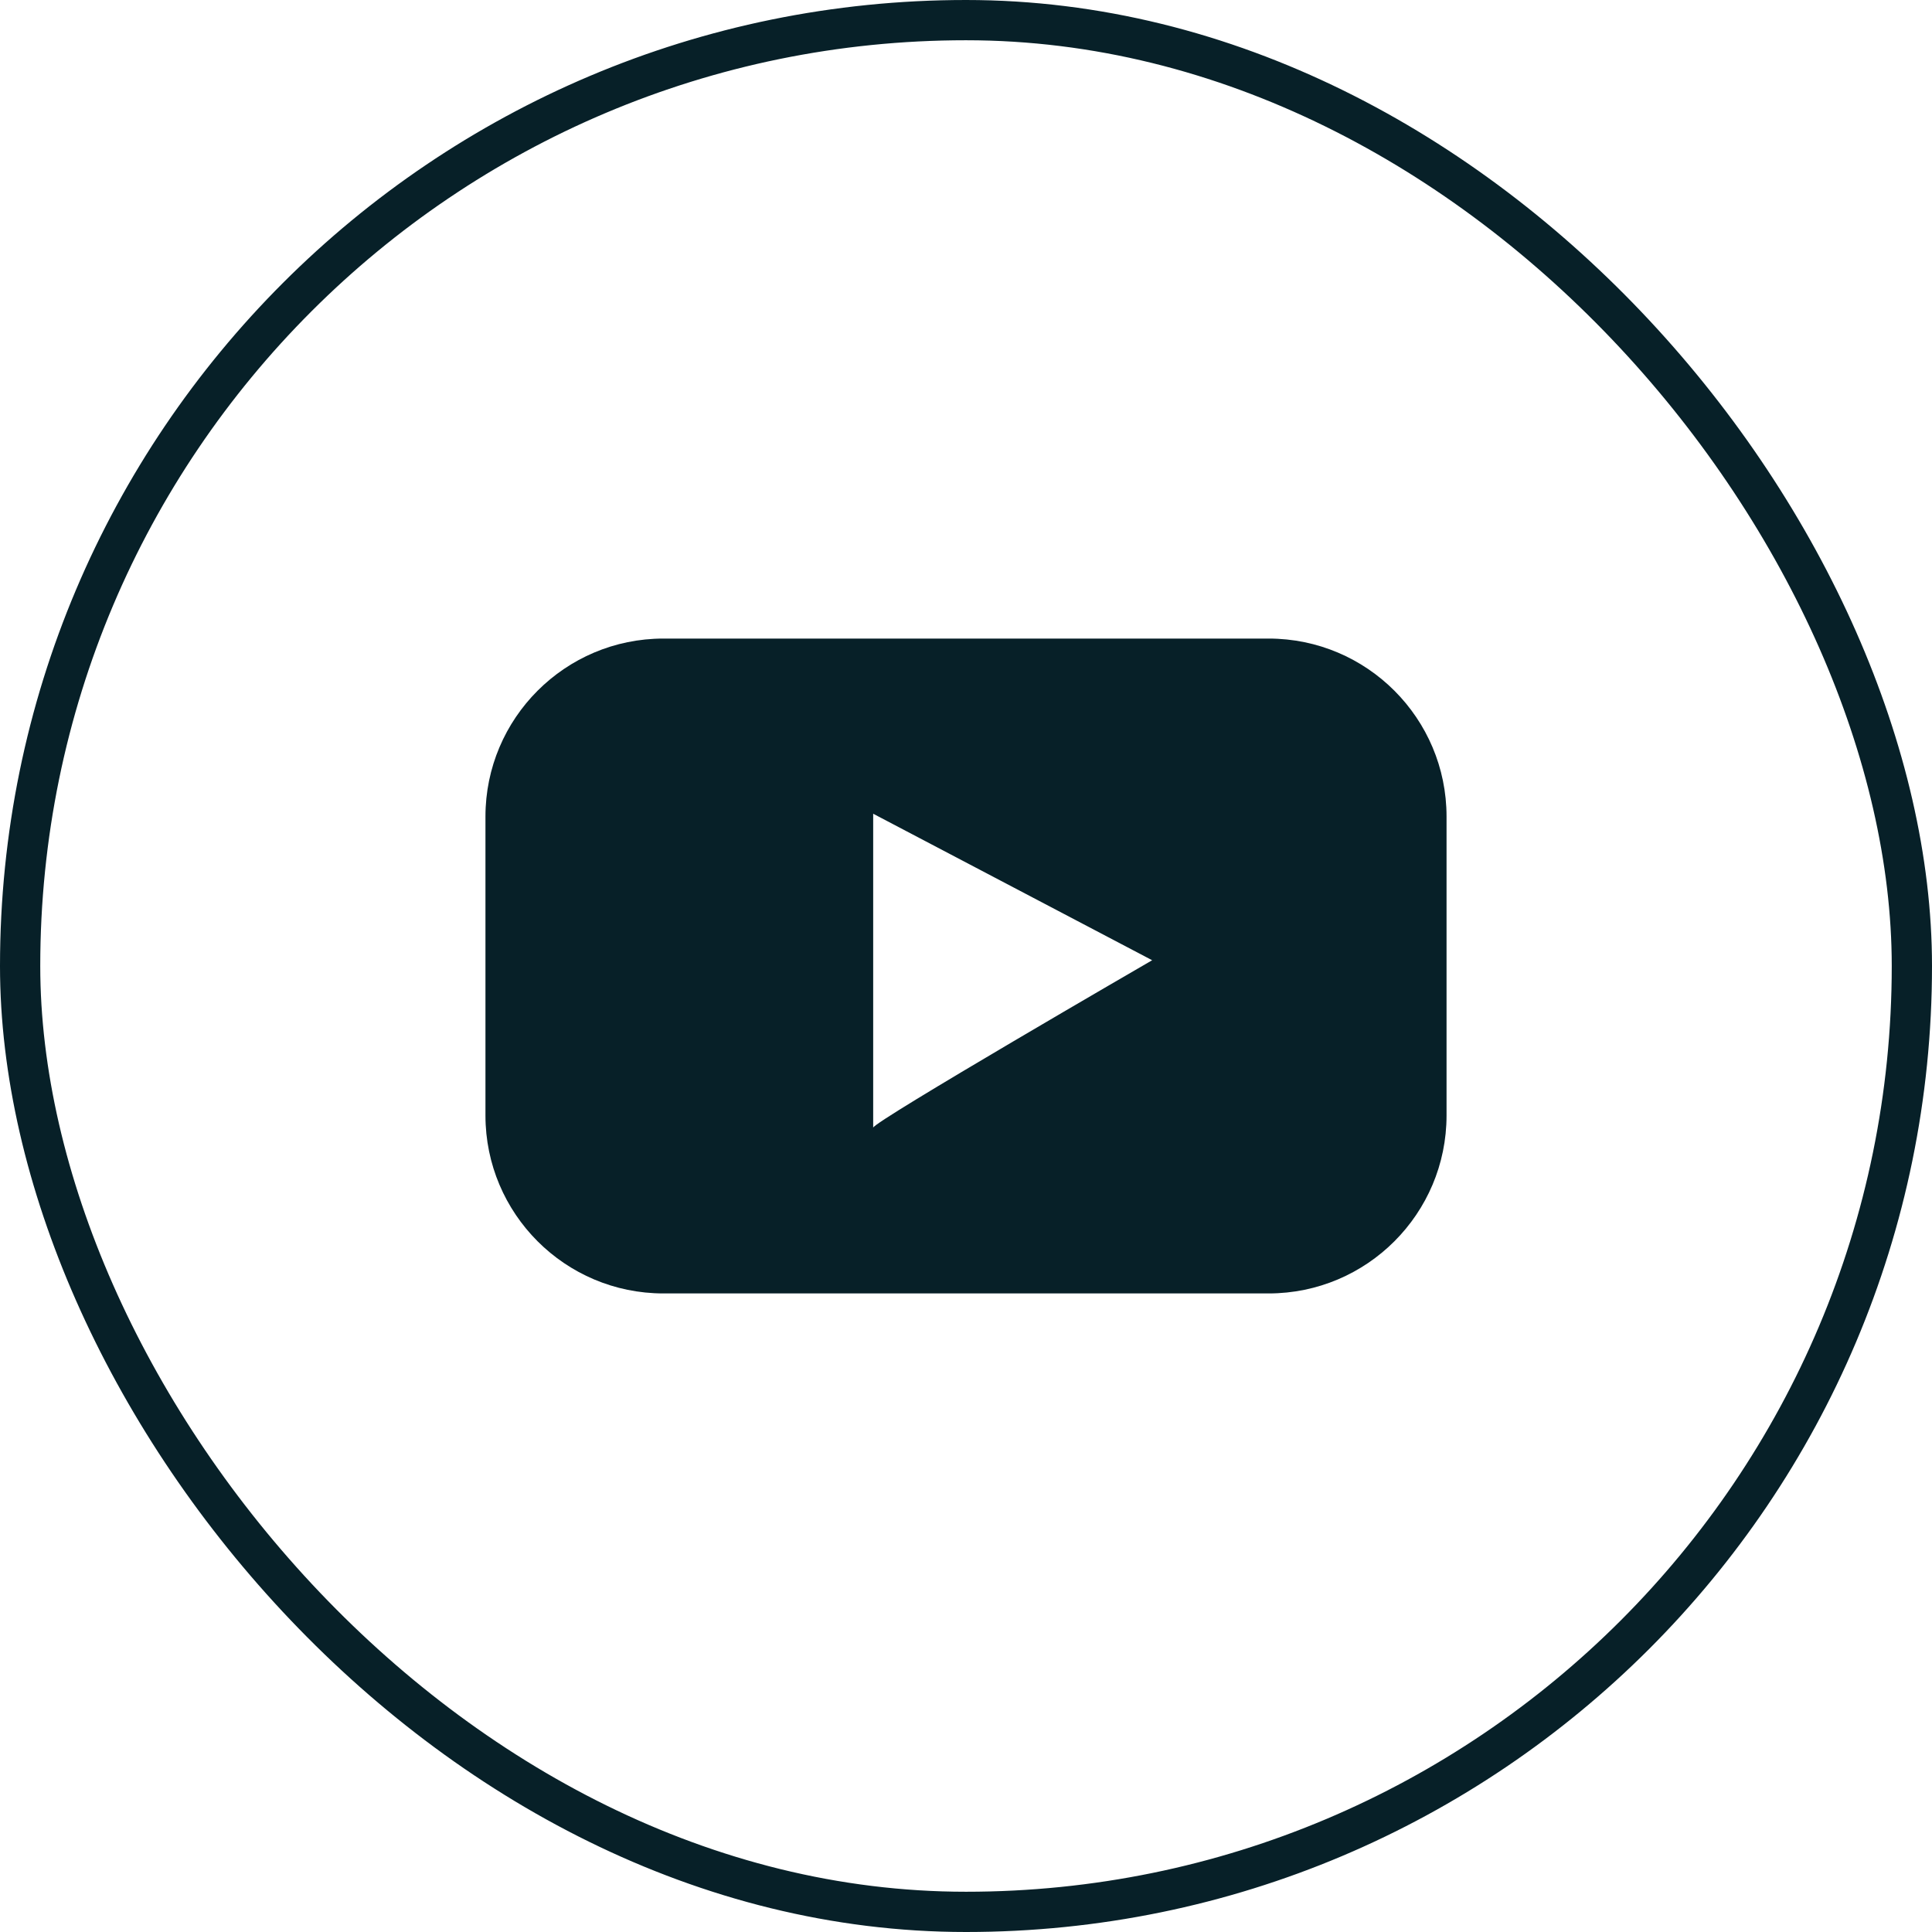<svg width="48" height="48" viewBox="0 0 48 48" fill="none" xmlns="http://www.w3.org/2000/svg">
<rect x="0.5" y="0.5" width="47" height="47" rx="23.5" stroke="#072028"/>
<path d="M31.518 15.865H16.482C14.041 15.865 12.061 17.846 12.061 20.287V27.713C12.061 30.154 14.041 32.135 16.482 32.135H31.518C33.959 32.135 35.939 30.154 35.939 27.713V20.287C35.939 17.846 33.959 15.865 31.518 15.865ZM21.694 28.017V20.217L28.625 23.857C28.625 23.857 21.694 27.87 21.694 28.017Z" fill="#072028"/>
</svg>
